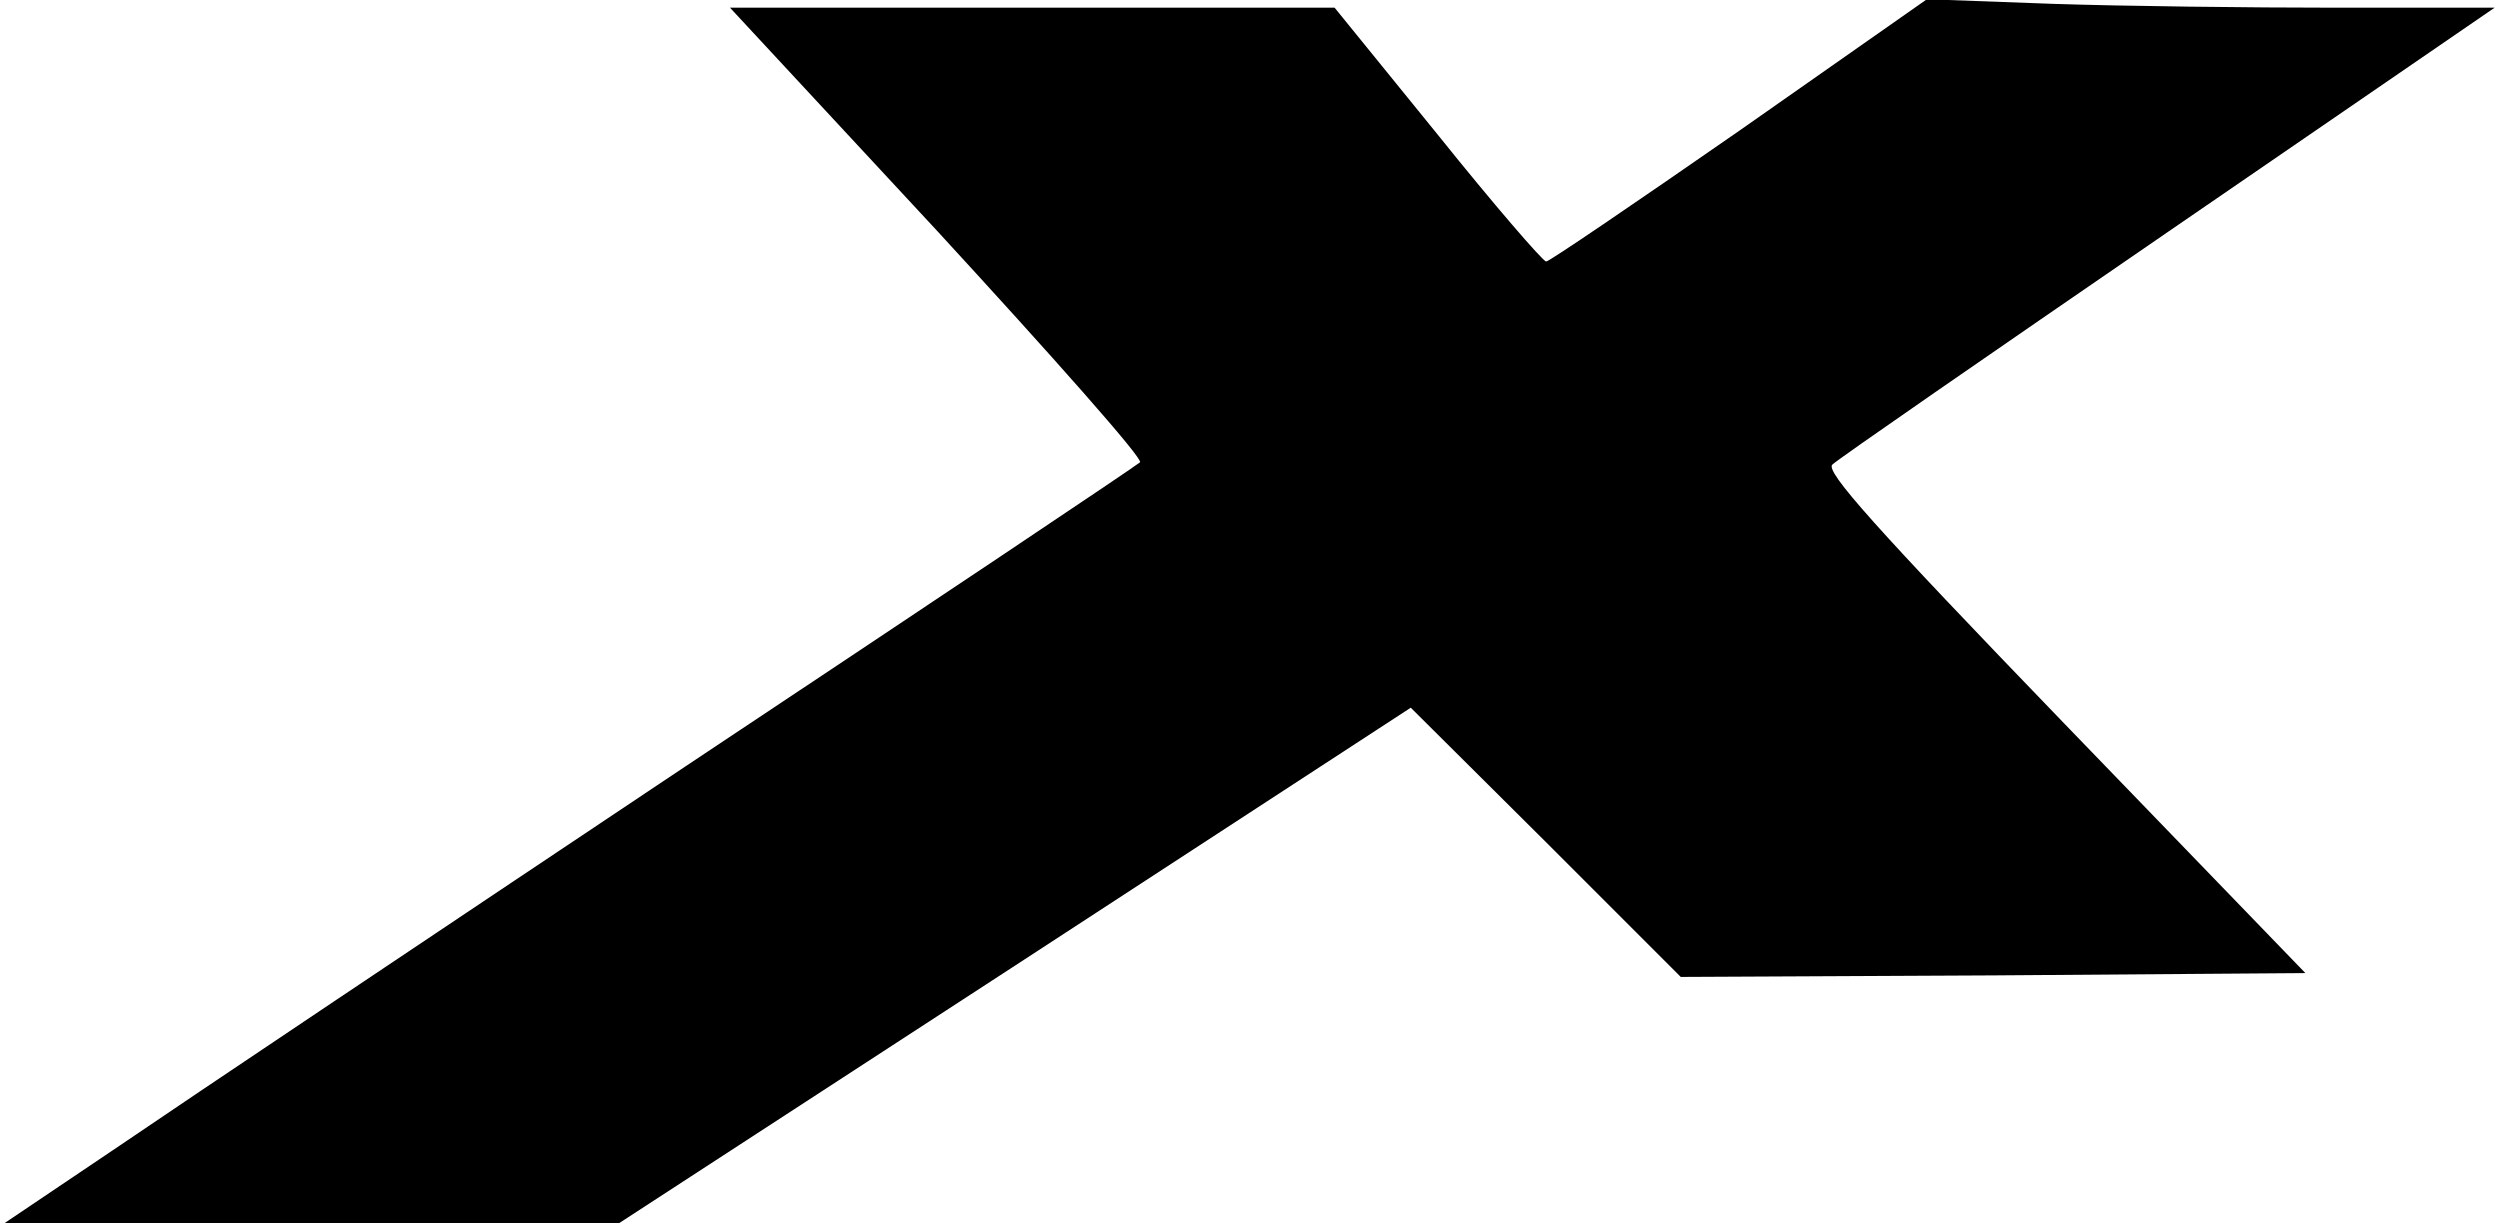 <?xml version="1.0" standalone="no"?>
<!DOCTYPE svg PUBLIC "-//W3C//DTD SVG 20010904//EN"
 "http://www.w3.org/TR/2001/REC-SVG-20010904/DTD/svg10.dtd">
<svg version="1.0" xmlns="http://www.w3.org/2000/svg"
 width="325pt" height="159pt" viewBox="0 0 325 159"
 preserveAspectRatio="xMidYMid meet">

<g transform="translate(0,159) scale(0.1,-0.1)"
fill="#000000" stroke="none">
<path d="M2261 1420 c-134 -93 -247 -170 -251 -170 -4 0 -68 74 -141 165
l-134 165 -393 0 -393 0 271 -292 c148 -161 267 -295 262 -299 -4 -4 -270
-182 -592 -396 -322 -215 -652 -436 -734 -492 l-150 -101 400 0 399 0 515 335
514 335 176 -175 175 -175 406 2 406 3 -314 325 c-248 257 -310 327 -301 336
7 7 204 143 437 303 l424 291 -205 0 c-113 0 -279 2 -369 5 l-164 6 -244 -171z"/>
</g>
</svg>

